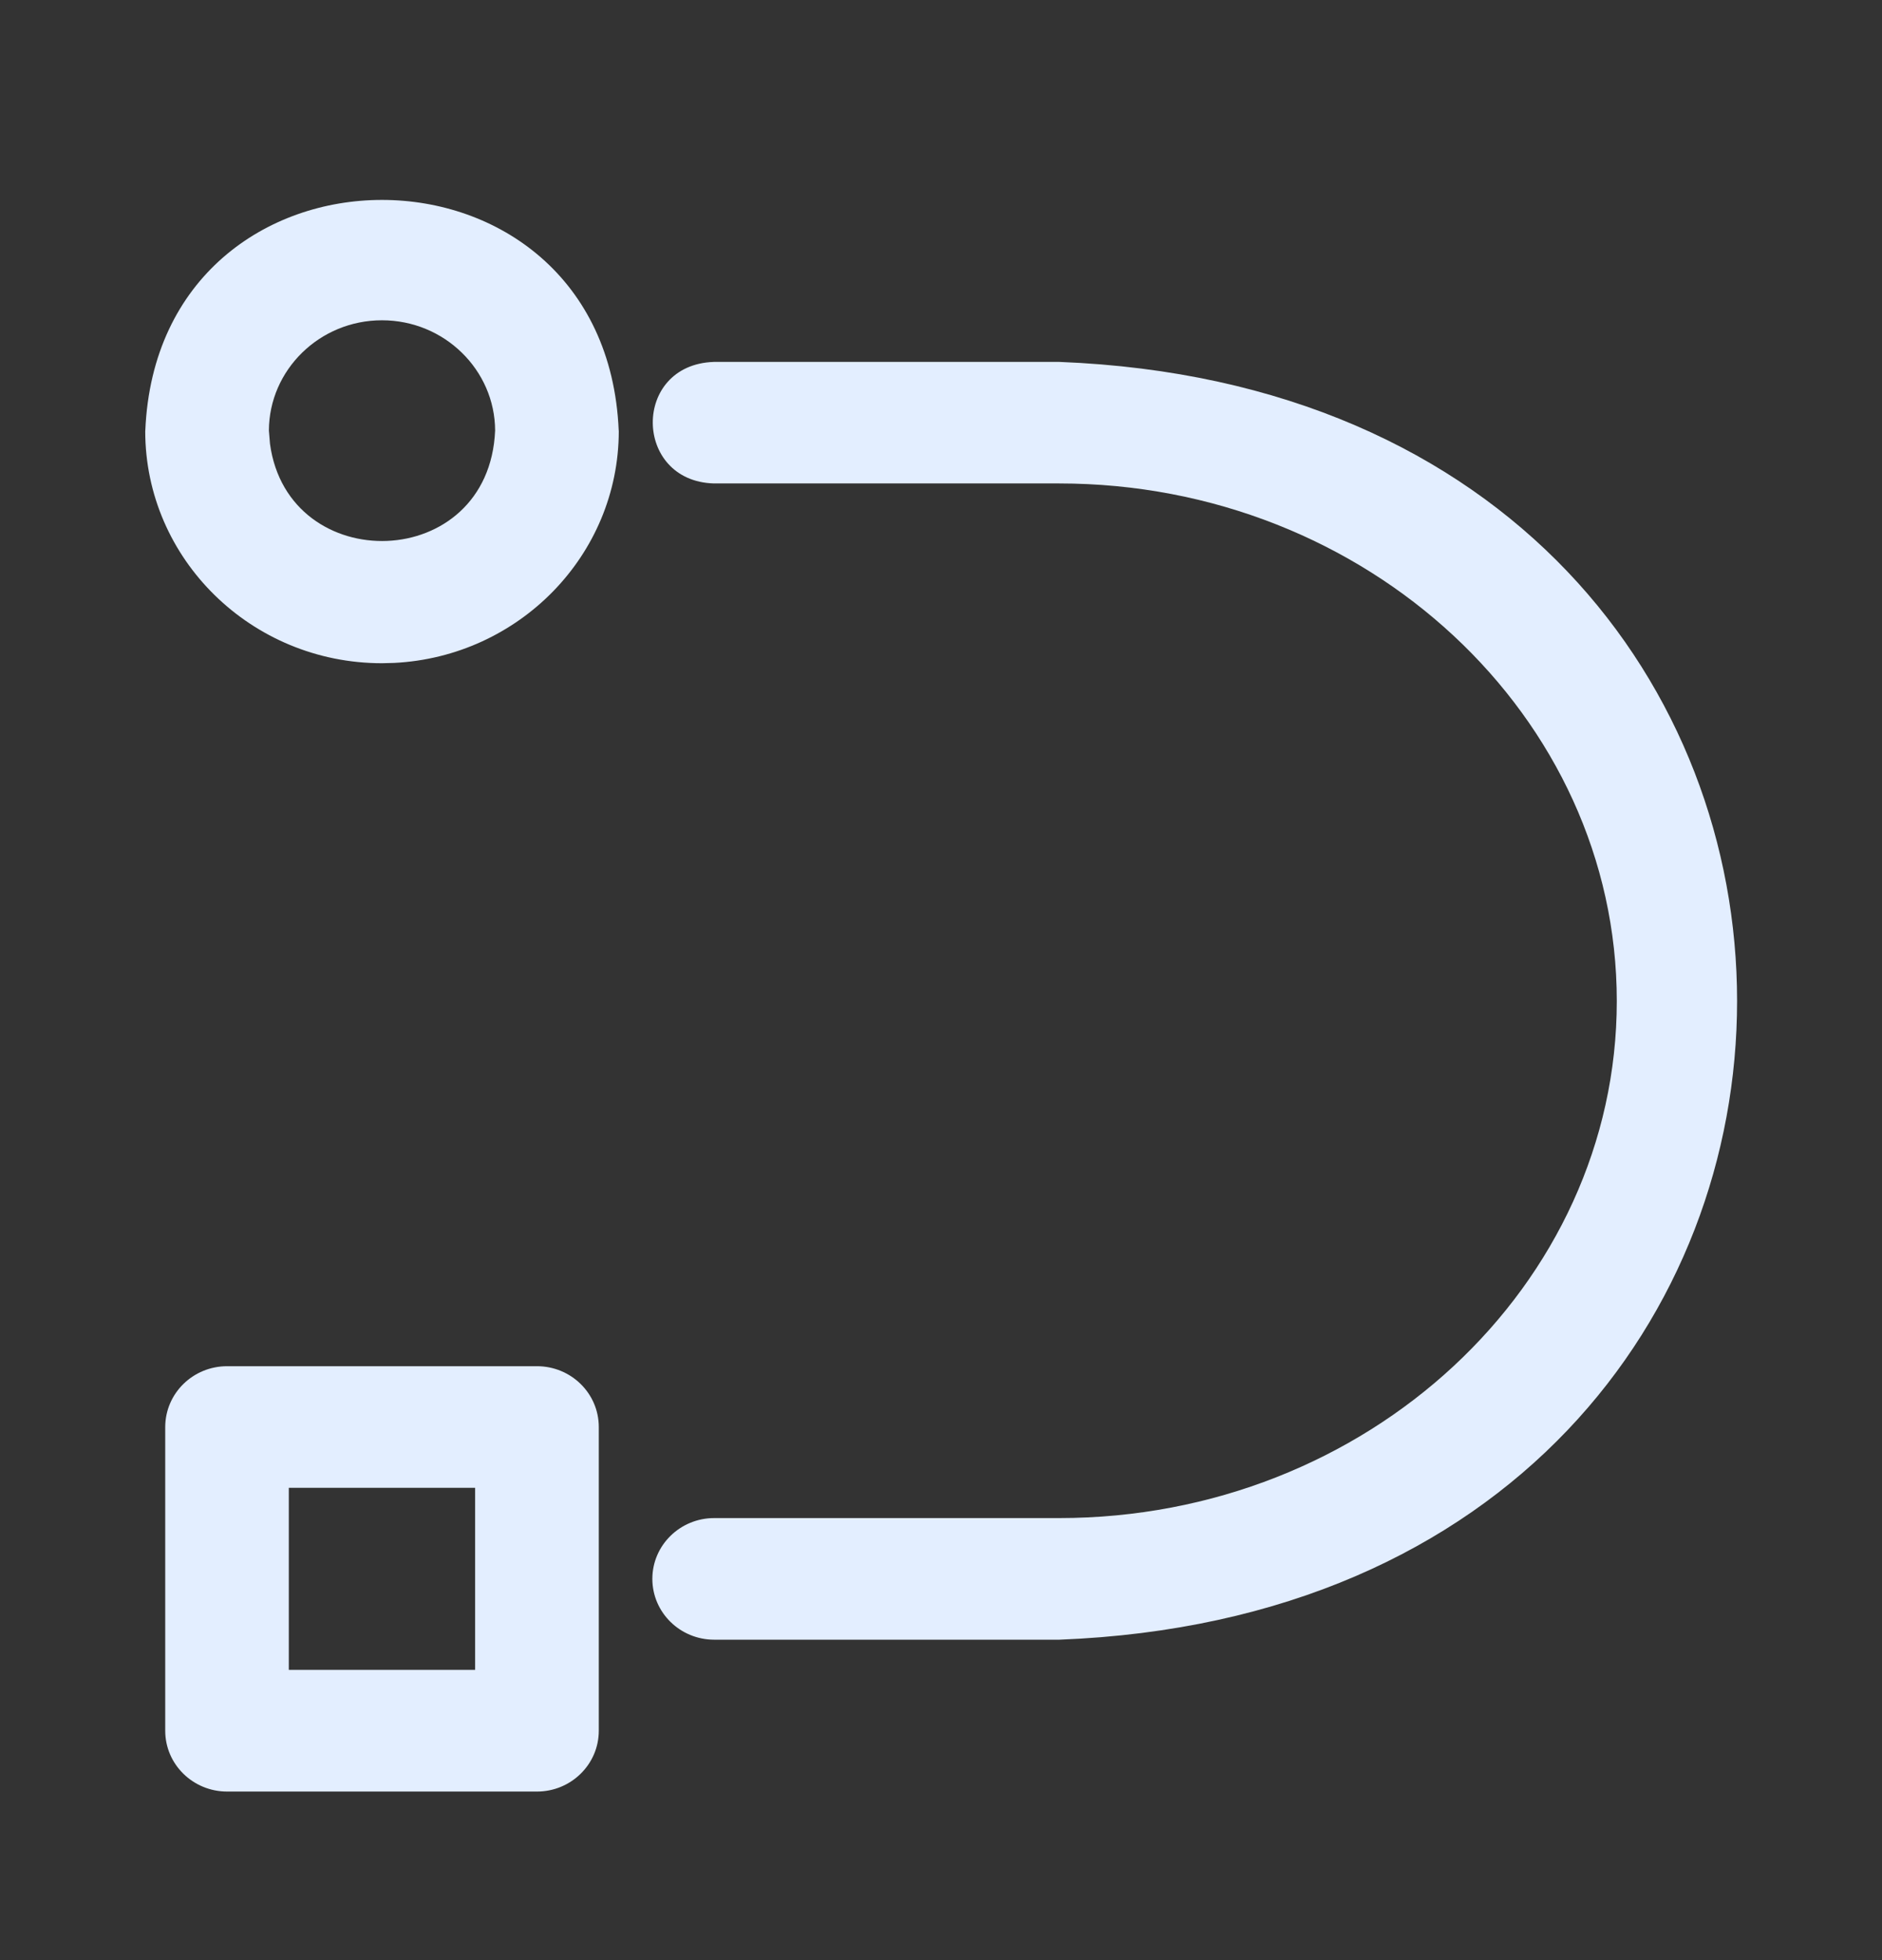 <?xml version="1.0" encoding="UTF-8"?>
<svg xmlns="http://www.w3.org/2000/svg" width="24" height="25" viewBox="0 0 24 25" fill="none">
  <rect x="0" y="0" width="24" height="25" fill="#333333" stroke="none"/>
  <path fill-rule="evenodd" clip-rule="evenodd" d="M6.848 17.425C7.28 17.425 7.636 17.769 7.636 18.201V22.074C7.636 22.505 7.28 22.85 6.848 22.85H2.896C2.463 22.85 2.107 22.505 2.107 22.074V18.201C2.108 17.769 2.463 17.425 2.896 17.425H6.848ZM3.683 21.298H6.059V18.976H3.683V21.298Z" fill="#E3EEFF"></path>
  <path d="M13.511 4.616C19.256 4.841 22.151 8.797 22.152 12.765C22.153 16.733 19.259 20.689 13.511 20.913H9.107C8.675 20.913 8.32 20.569 8.319 20.138C8.319 19.707 8.675 19.362 9.107 19.362H13.505C17.438 19.362 20.618 16.393 20.618 12.768C20.618 9.143 17.437 6.166 13.505 6.166H9.103C8.074 6.136 8.056 4.651 9.103 4.616H13.511Z" fill="#E3EEFF"></path>
  <path fill-rule="evenodd" clip-rule="evenodd" d="M1.853 5.491C2.019 1.569 7.724 1.57 7.89 5.491L7.891 5.497C7.89 7.083 6.616 8.376 5.026 8.455L4.871 8.459C3.209 8.459 1.852 7.133 1.852 5.497L1.853 5.491ZM4.871 4.085C4.075 4.085 3.432 4.719 3.429 5.491L3.443 5.661C3.675 7.368 6.237 7.312 6.314 5.491C6.311 4.719 5.667 4.085 4.871 4.085Z" fill="#E3EEFF"></path>
</svg>
